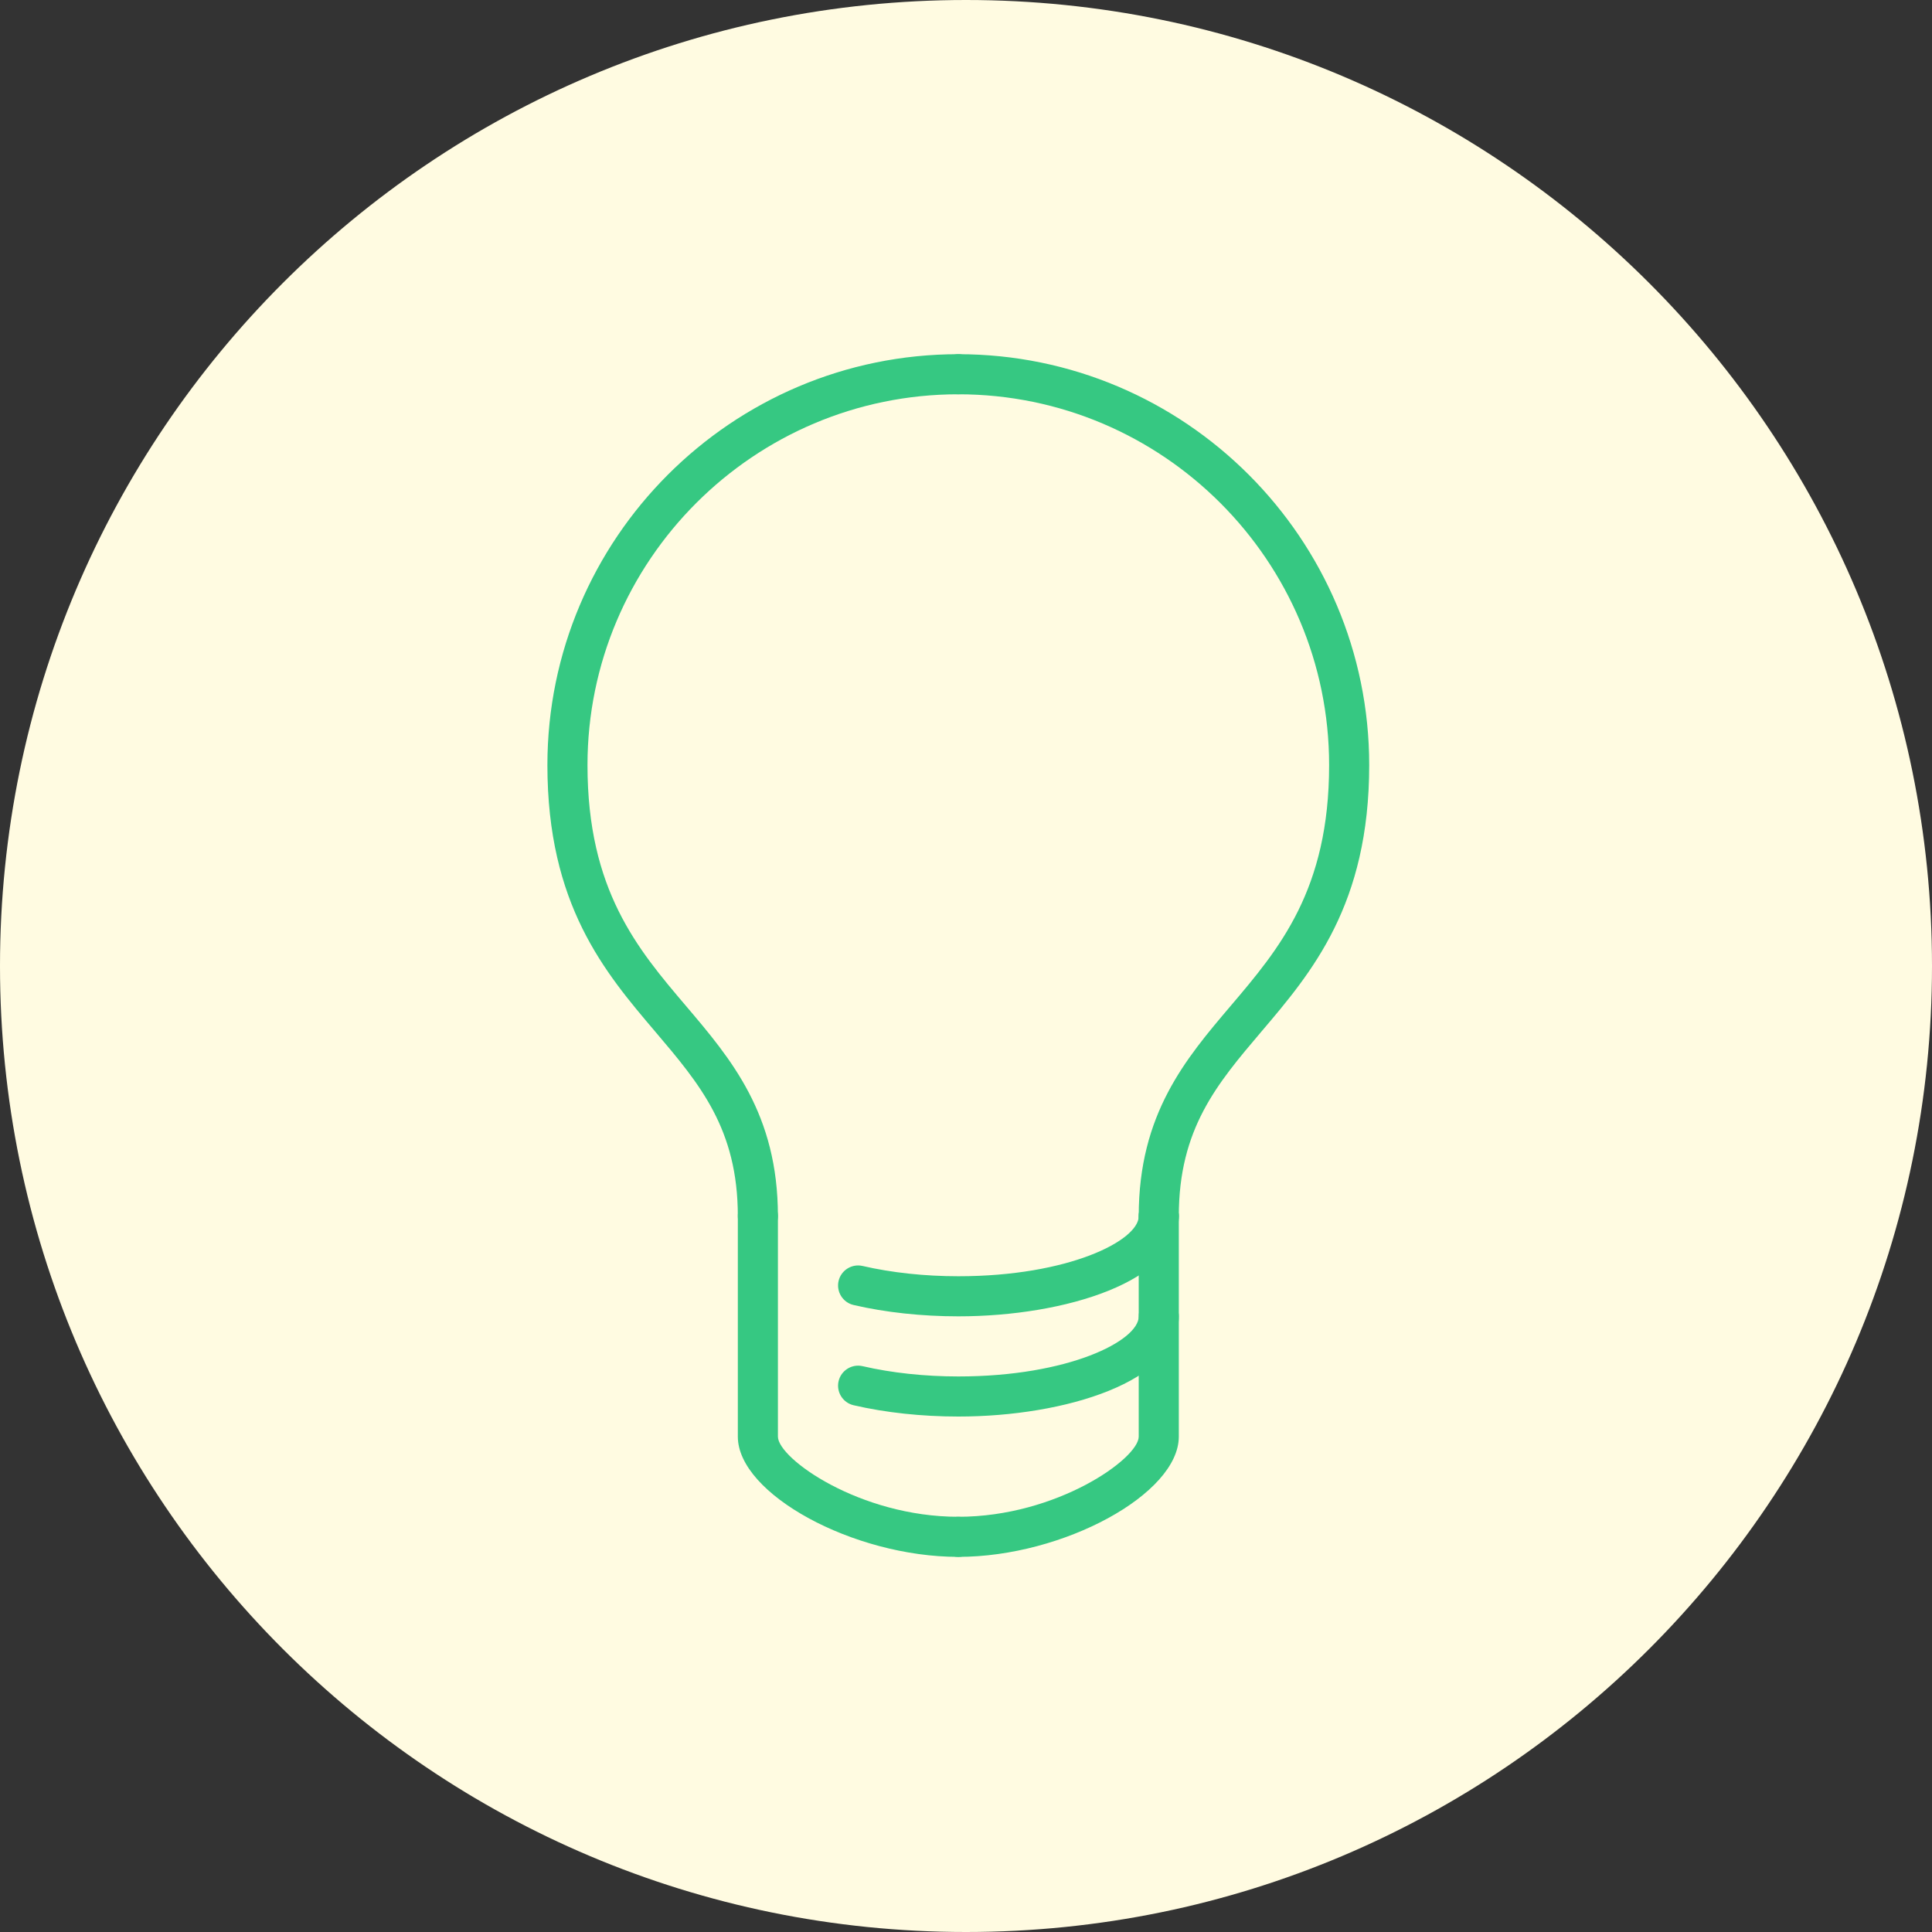 <svg width="60" height="60" viewBox="0 0 60 60" fill="none" xmlns="http://www.w3.org/2000/svg">
<rect x="0" y="0" width="60" height="60" fill="#333333" stroke="none"/>
<g clip-path="url(#clip0_404_322)">
<path d="M30 60C46.569 60 60 46.569 60 30C60 13.431 46.569 0 30 0C13.431 0 0 13.431 0 30C0 46.569 13.431 60 30 60Z" fill="#FFFBE1"/>
<path d="M23.536 38.39C23.192 38.39 22.914 38.111 22.914 37.767C22.914 35.056 21.726 33.661 20.352 32.042C18.78 30.193 17 28.097 17 23.761C17 16.725 22.725 11 29.761 11C30.105 11 30.384 11.279 30.384 11.623C30.384 11.966 30.105 12.245 29.761 12.245C23.412 12.245 18.245 17.412 18.245 23.761C18.245 27.639 19.798 29.468 21.3 31.236C22.705 32.89 24.159 34.599 24.159 37.767C24.159 38.111 23.88 38.39 23.536 38.39Z" fill="#36C882"/>
<path d="M35.986 38.39C35.642 38.39 35.364 38.111 35.364 37.767C35.364 34.599 36.817 32.89 38.222 31.236C39.724 29.468 41.277 27.639 41.277 23.761C41.277 17.412 36.111 12.245 29.761 12.245C29.417 12.245 29.139 11.966 29.139 11.623C29.139 11.279 29.417 11 29.761 11C36.797 11 42.522 16.725 42.522 23.761C42.522 28.097 40.742 30.193 39.17 32.042C37.796 33.661 36.609 35.056 36.609 37.767C36.609 38.111 36.33 38.39 35.986 38.39Z" fill="#36C882"/>
<path d="M29.761 48.35C26.498 48.35 22.914 46.395 22.914 44.615V37.767C22.914 37.424 23.192 37.145 23.536 37.145C23.88 37.145 24.159 37.424 24.159 37.767V44.615C24.159 45.297 26.703 47.105 29.761 47.105C30.105 47.105 30.384 47.384 30.384 47.727C30.384 48.072 30.105 48.35 29.761 48.35Z" fill="#36C882"/>
<path d="M29.761 48.35C29.417 48.35 29.139 48.072 29.139 47.727C29.139 47.384 29.417 47.105 29.761 47.105C32.819 47.105 35.364 45.297 35.364 44.615V37.767C35.364 37.424 35.642 37.145 35.986 37.145C36.33 37.145 36.609 37.424 36.609 37.767V44.615C36.609 46.395 33.025 48.35 29.761 48.35Z" fill="#36C882"/>
<path d="M29.761 40.88C28.627 40.88 27.502 40.759 26.509 40.528C26.174 40.45 25.966 40.116 26.043 39.781C26.121 39.447 26.456 39.238 26.79 39.316C27.693 39.525 28.72 39.635 29.763 39.635C33.184 39.635 35.365 38.529 35.365 37.767C35.365 37.424 35.644 37.145 35.988 37.145C36.332 37.145 36.61 37.424 36.61 37.767C36.61 39.789 33.082 40.88 29.763 40.88H29.761Z" fill="#36C882"/>
<path d="M29.761 43.992C28.627 43.992 27.502 43.871 26.509 43.641C26.174 43.563 25.966 43.228 26.043 42.894C26.121 42.559 26.456 42.35 26.79 42.428C27.693 42.637 28.72 42.747 29.763 42.747C33.184 42.747 35.365 41.641 35.365 40.88C35.365 40.536 35.644 40.257 35.988 40.257C36.332 40.257 36.61 40.536 36.61 40.88C36.61 42.901 33.082 43.992 29.763 43.992H29.761Z" fill="#36C882"/>
</g>
<defs>
<clipPath id="clip0_404_322">
<rect width="60" height="60" fill="white"/>
</clipPath>
</defs>
</svg>
